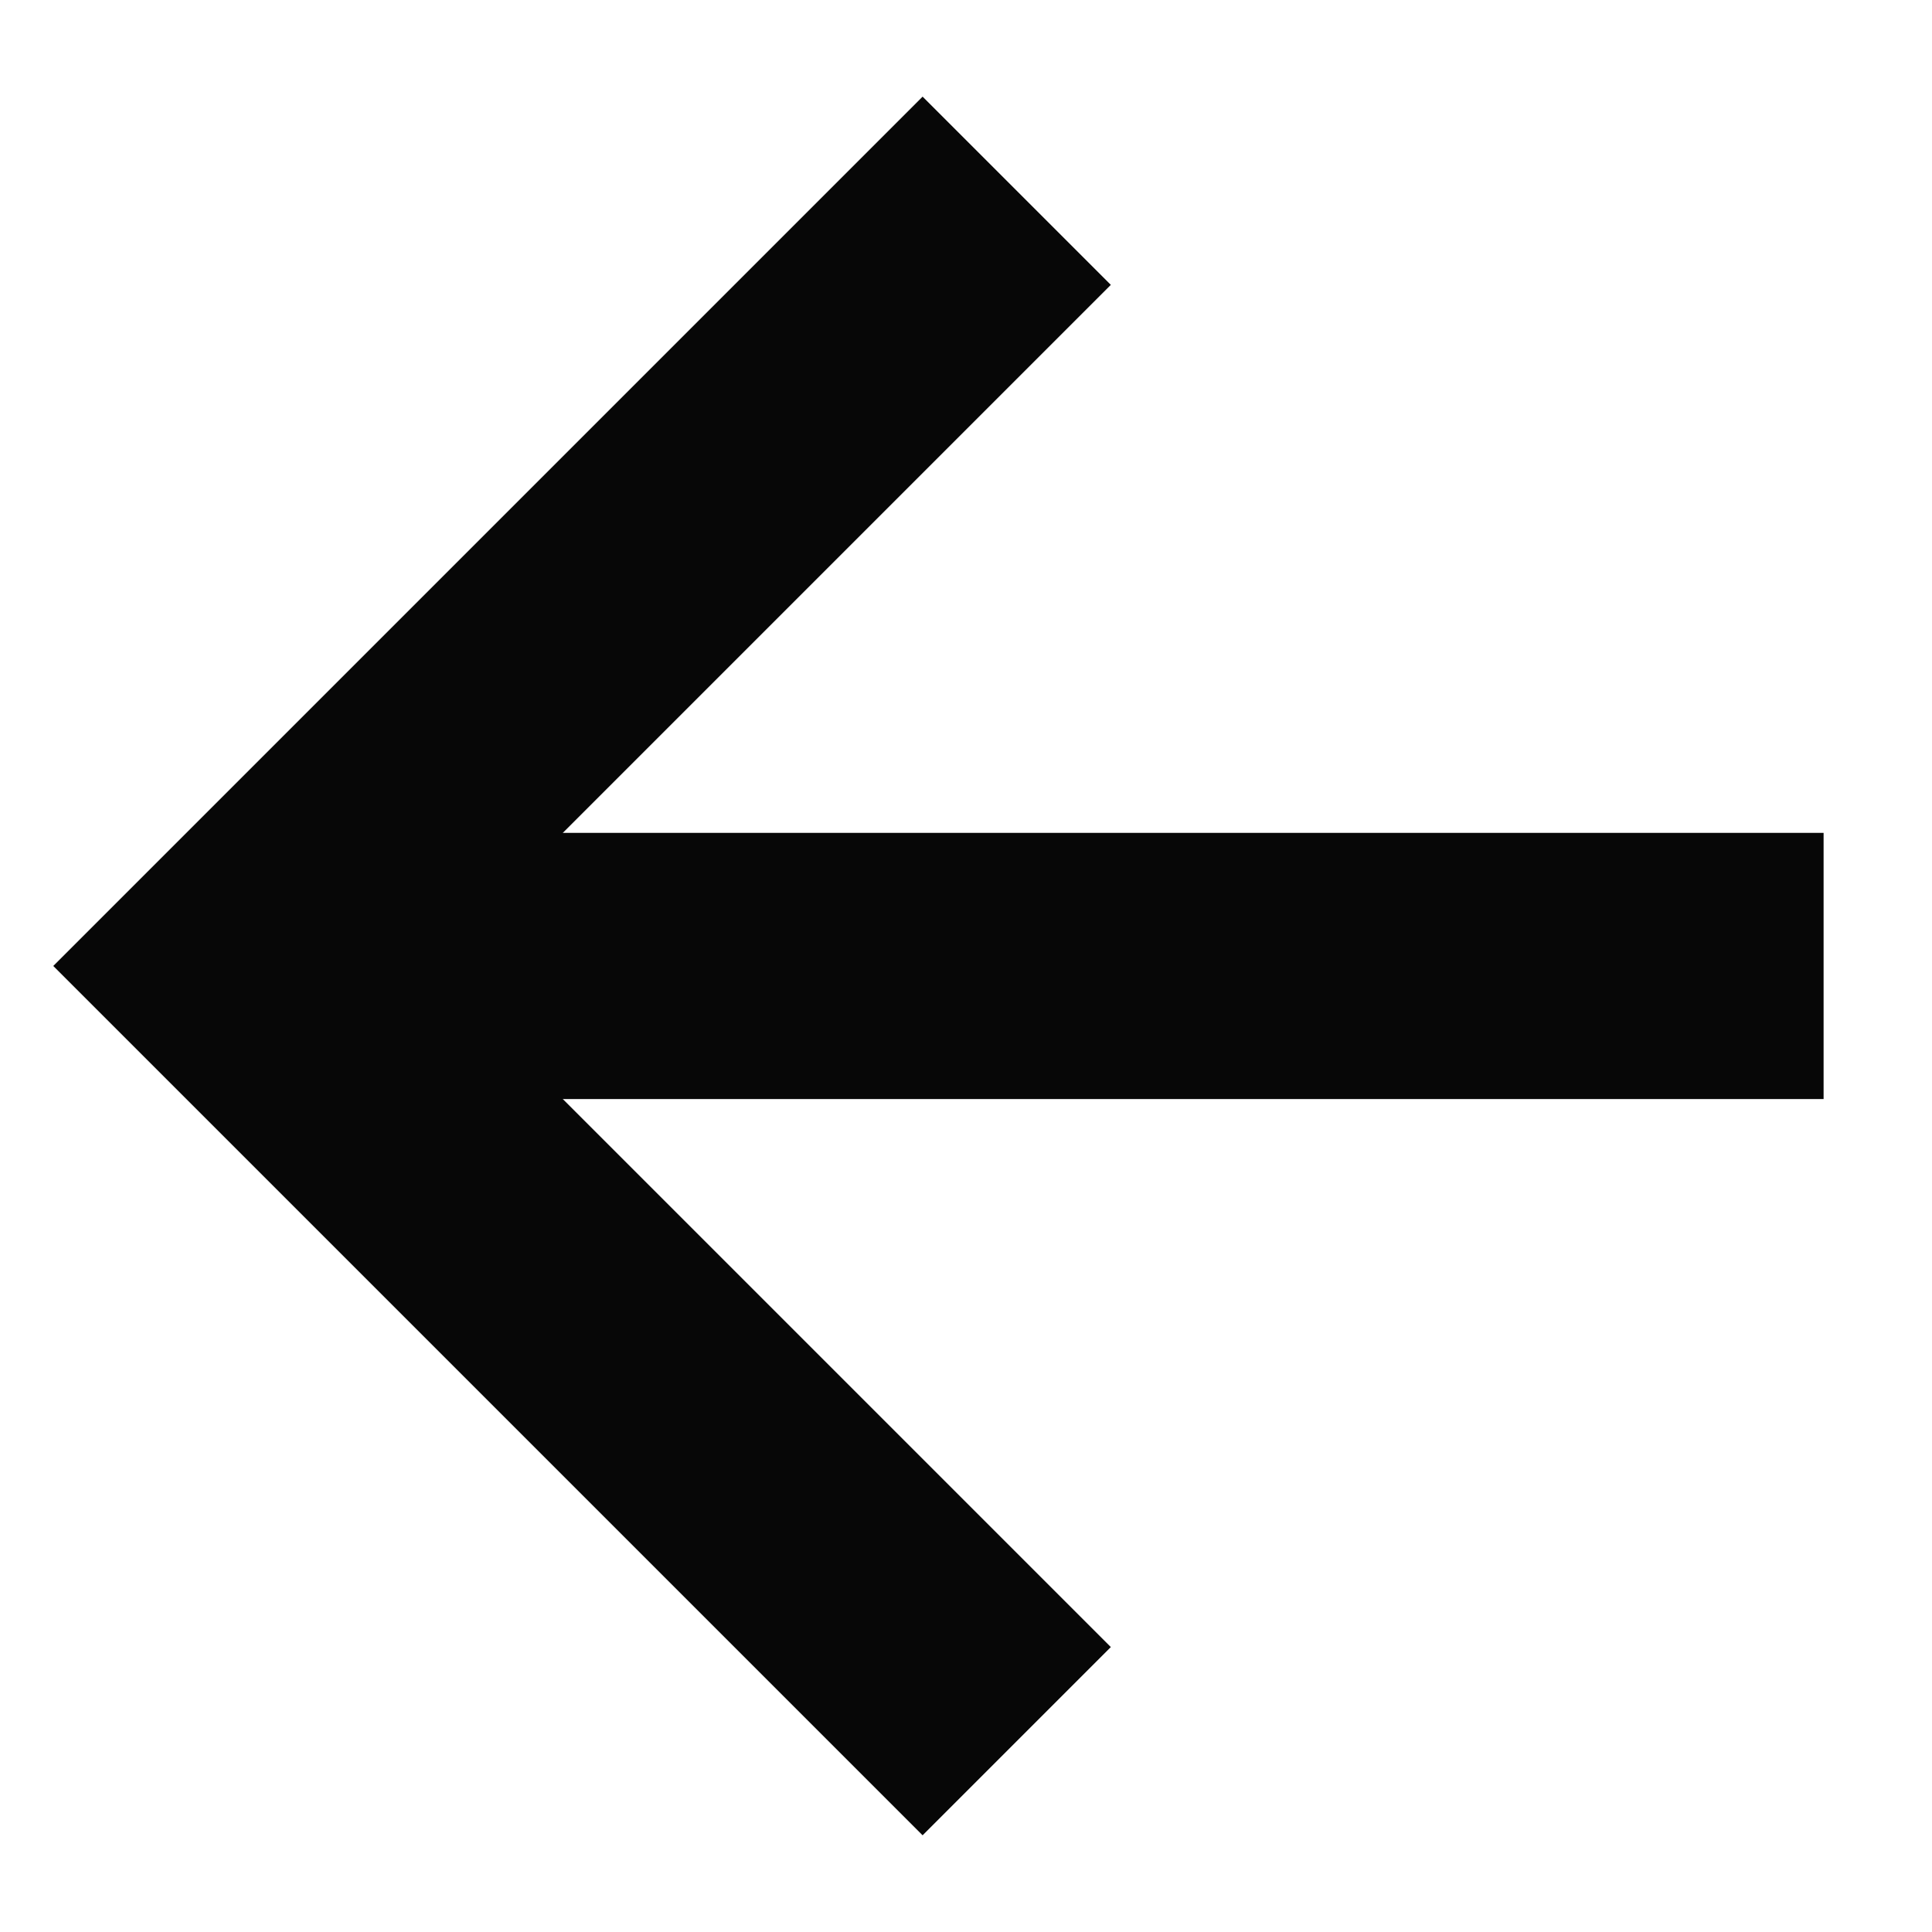 <svg width="54" height="54" viewBox="0 0 54 54" fill="none" xmlns="http://www.w3.org/2000/svg">
<path d="M25.787 7.962L6.75 26.999L25.787 46.036" stroke="#070707" stroke-width="7.44" stroke-linecap="square"/>
<path d="M9.635 26.999L47.25 26.999" stroke="#070707" stroke-width="7.44" stroke-linecap="square"/>
</svg>
